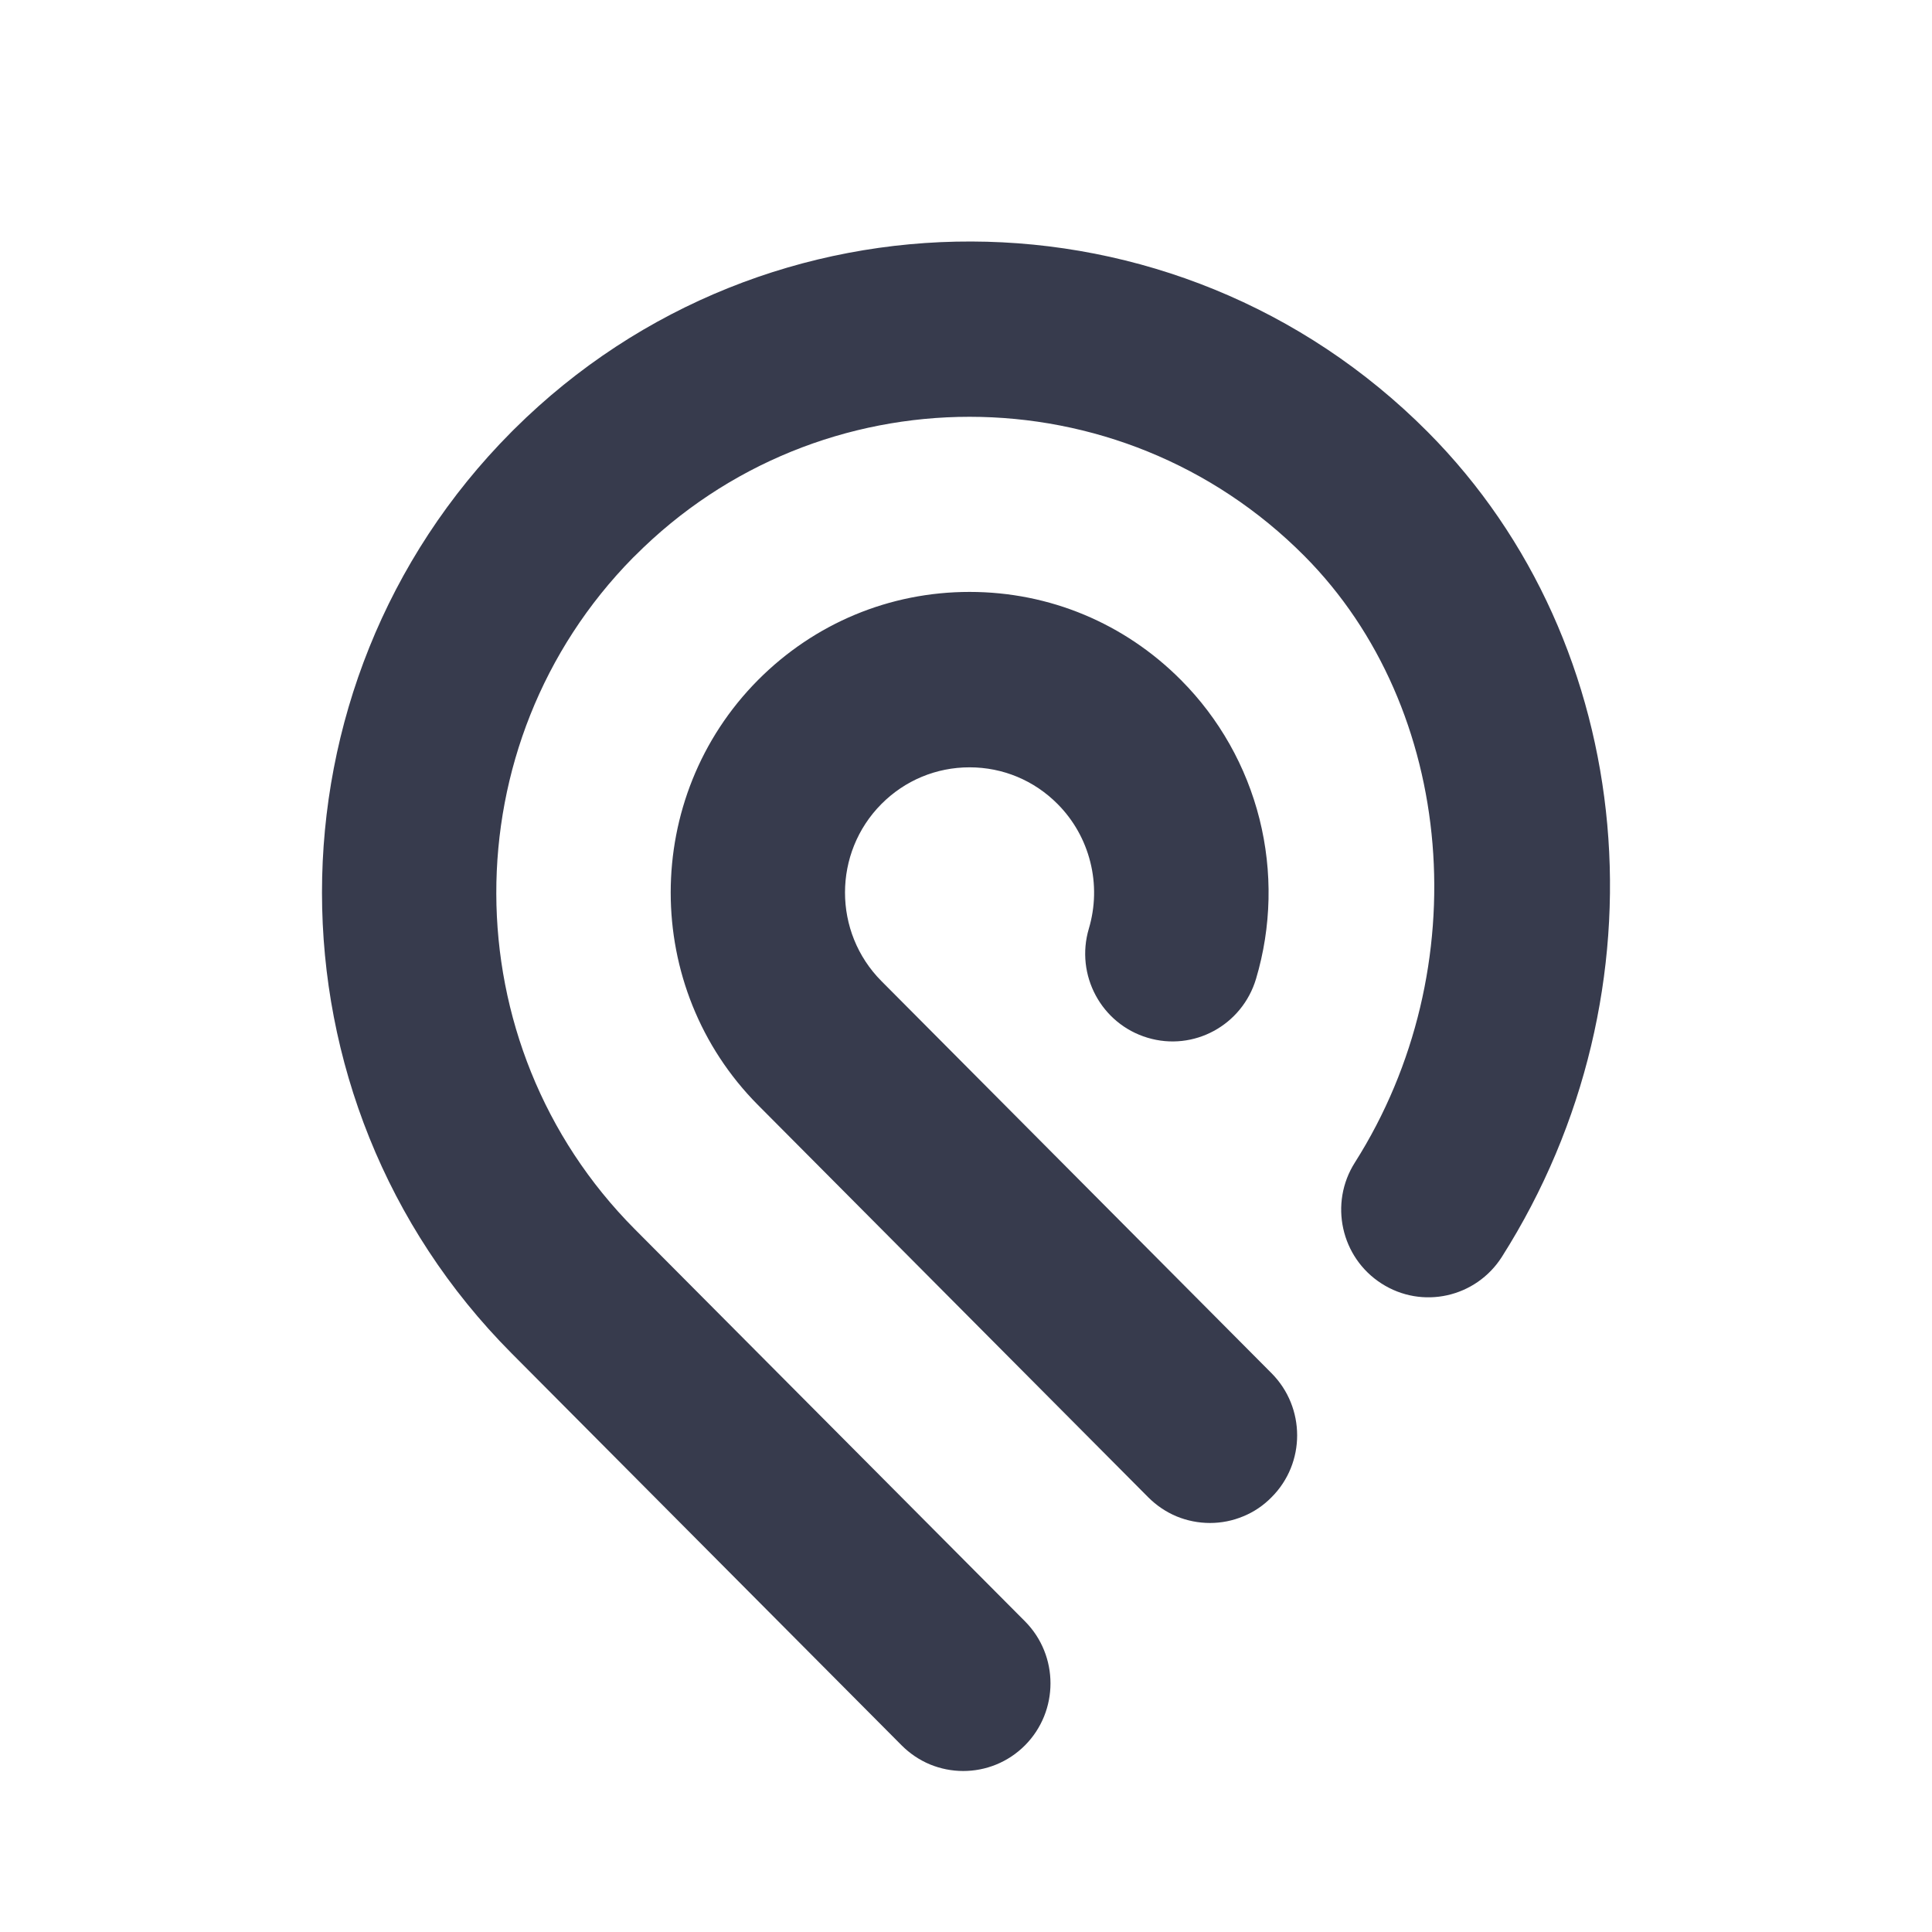 <svg width="24" height="24" viewBox="0 0 24 24" fill="none" xmlns="http://www.w3.org/2000/svg">
<path d="M17.736 5.366C14.61 2.224 9.531 2.211 6.389 5.33L6.352 5.367C3.215 8.522 3.216 13.655 6.354 16.81L11.2 21.681C11.301 21.782 11.42 21.863 11.552 21.918C11.683 21.972 11.824 22 11.966 22C12.243 22 12.521 21.894 12.733 21.681C13.155 21.256 13.155 20.566 12.733 20.141L7.885 15.269C5.599 12.971 5.592 9.235 7.864 6.927L7.886 6.906C10.18 4.601 13.911 4.602 16.203 6.906C18.086 8.799 18.356 12.037 16.831 14.441C16.509 14.947 16.657 15.621 17.161 15.944C17.666 16.269 18.335 16.119 18.657 15.613C20.75 12.315 20.362 8.006 17.736 5.366M15.796 17.059C16.219 17.485 16.22 18.175 15.796 18.599C15.696 18.701 15.577 18.782 15.445 18.836C15.314 18.891 15.173 18.919 15.031 18.919C14.889 18.919 14.747 18.891 14.616 18.837C14.484 18.782 14.365 18.701 14.264 18.6L9.417 13.728C7.97 12.272 7.97 9.903 9.417 8.447C10.119 7.742 11.052 7.353 12.044 7.353H12.045C13.037 7.353 13.969 7.742 14.671 8.448C15.145 8.924 15.482 9.521 15.646 10.174C15.81 10.828 15.795 11.514 15.603 12.159C15.431 12.736 14.828 13.064 14.255 12.891C13.681 12.719 13.355 12.112 13.526 11.536C13.606 11.267 13.613 10.981 13.544 10.708C13.476 10.436 13.336 10.187 13.138 9.988C12.846 9.694 12.458 9.532 12.044 9.532H12.044C11.63 9.532 11.242 9.694 10.95 9.987C10.346 10.594 10.346 11.581 10.95 12.188L15.796 17.059" fill="#373B4D"/>
</svg>
